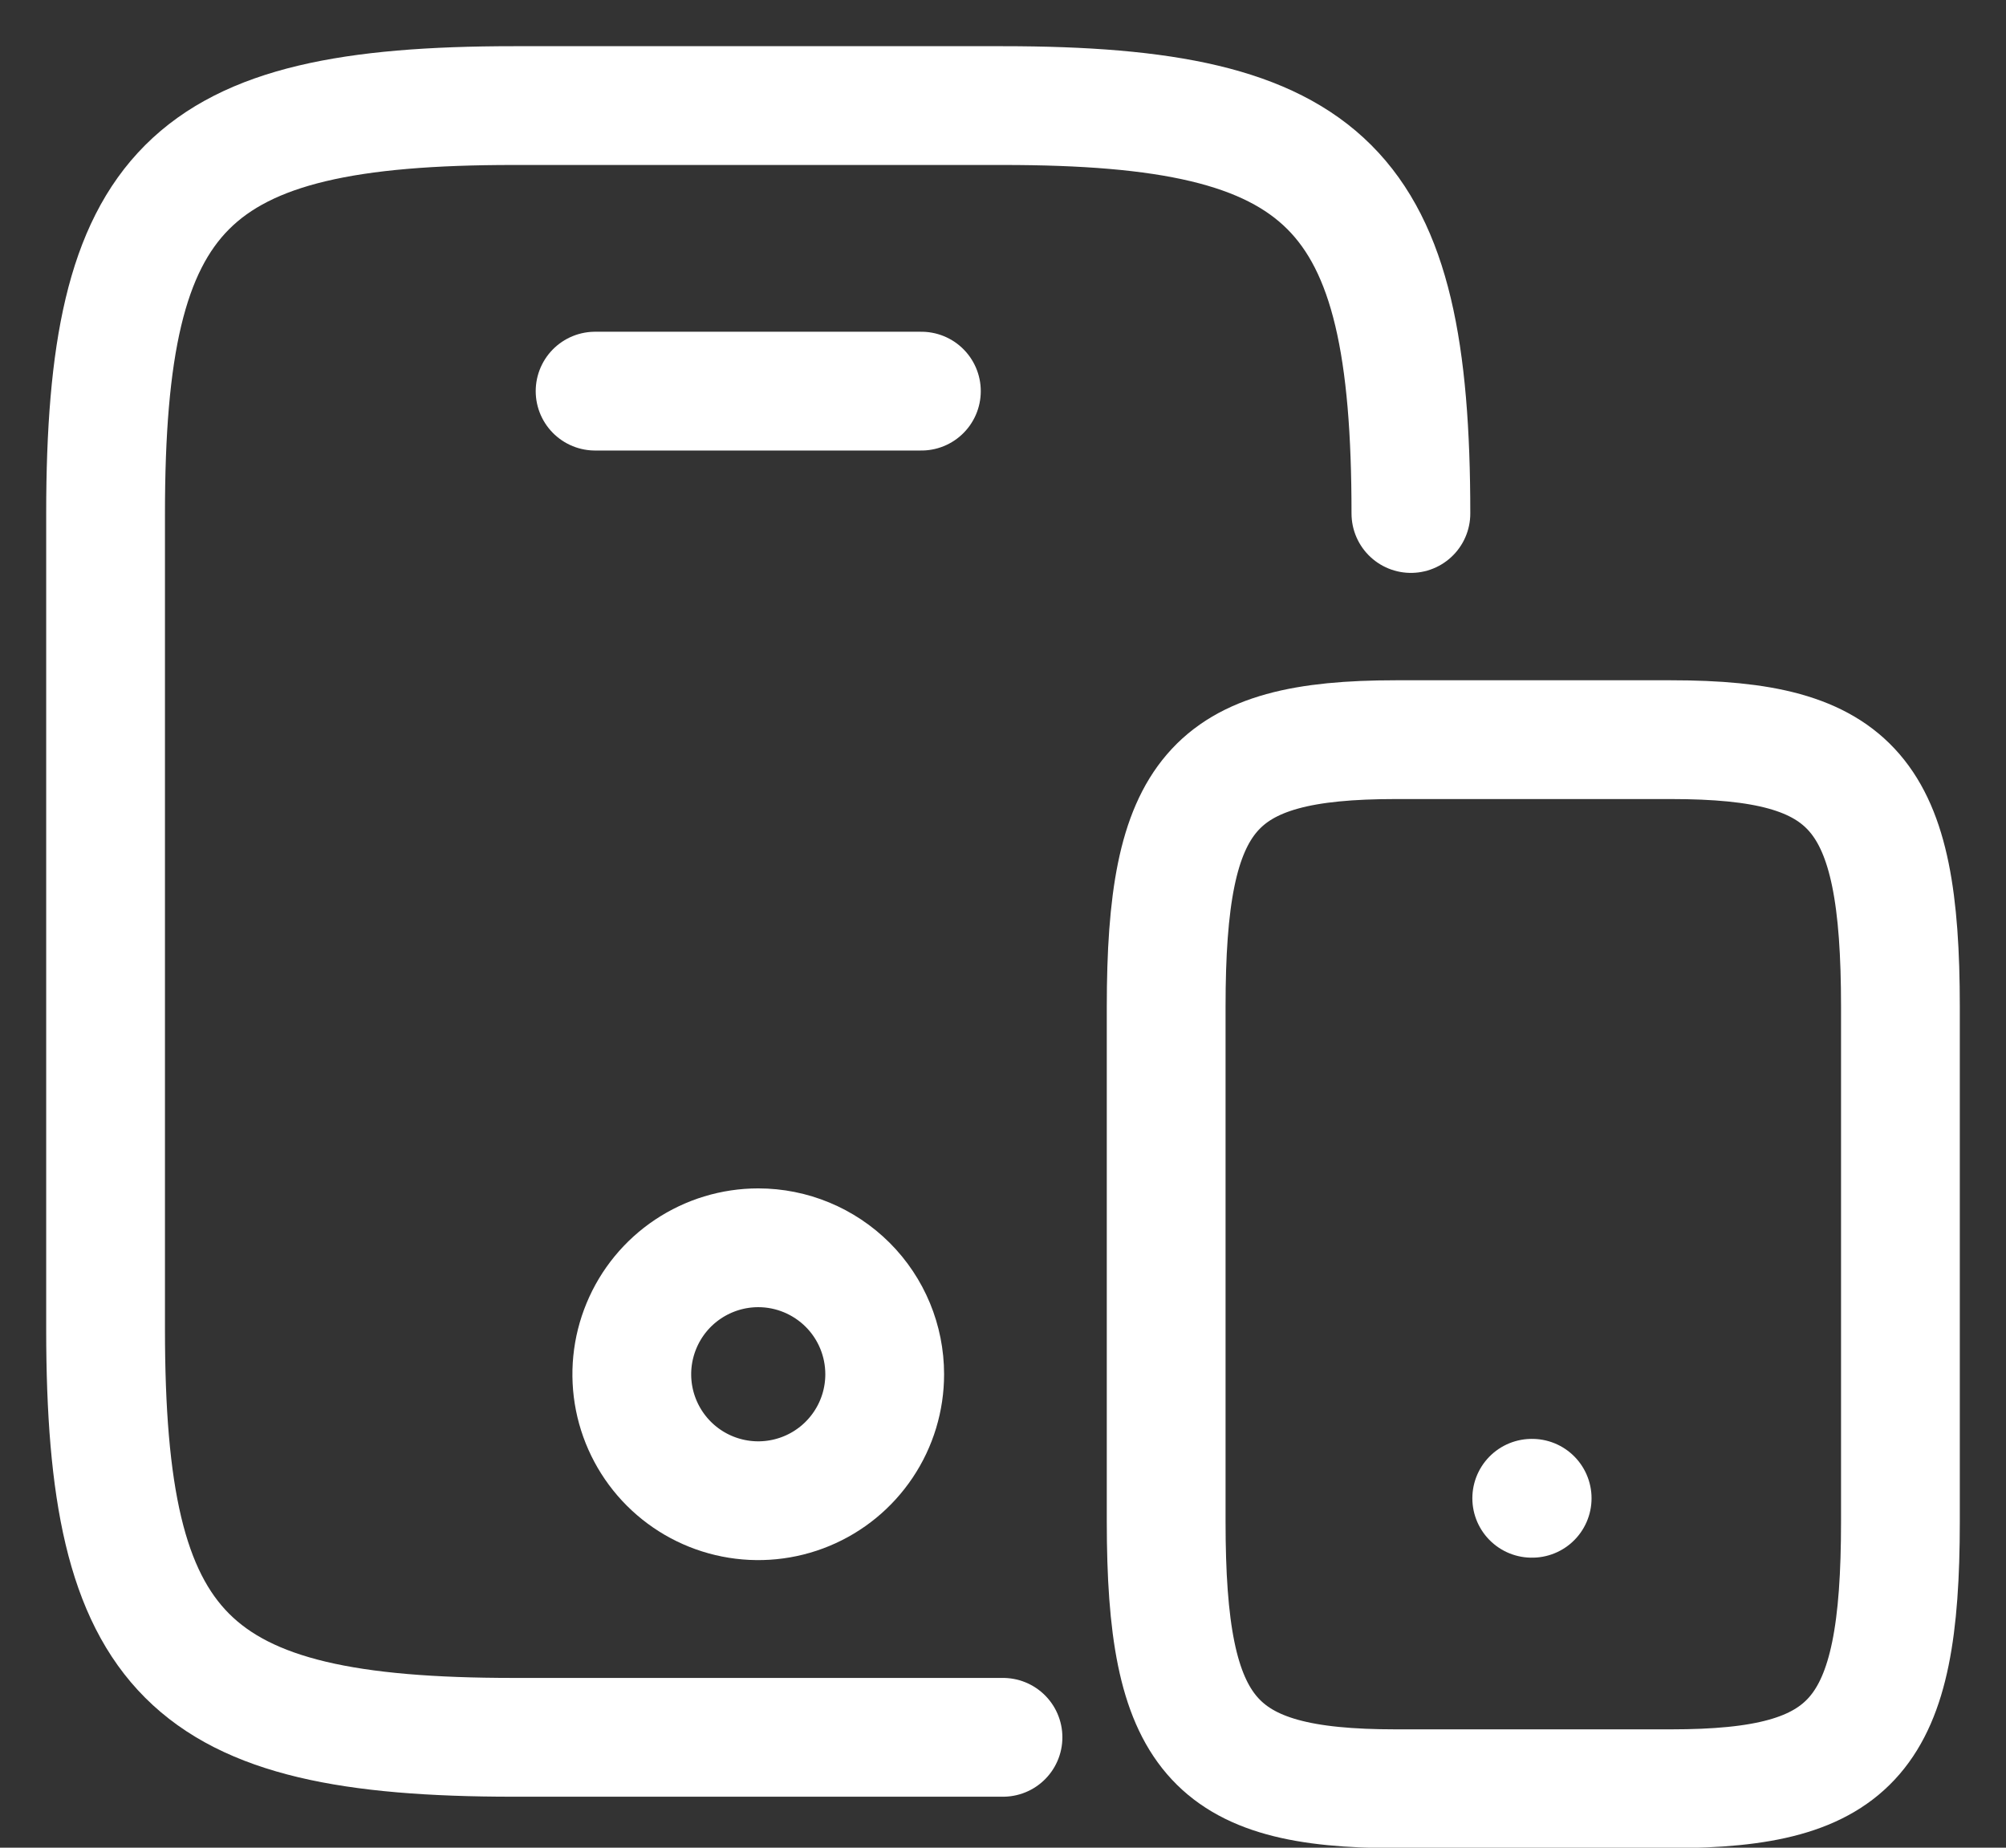 <svg width="38" height="35" viewBox="0 0 38 35" fill="none" xmlns="http://www.w3.org/2000/svg">
<rect x="0" y="0" width="38" height="35" fill="#333333" stroke="none"/>
<path d="M26.727 9.727C26.727 3.545 25.182 2 19 2H9.727C3.545 2 2 3.545 2 9.727V25.182C2 31.364 3.545 32.909 9.727 32.909H19" stroke="white" stroke-width="2.25" stroke-linecap="round" stroke-linejoin="round"/>
<path d="M17.454 7.409H11.273" stroke="white" stroke-width="2.25" stroke-linecap="round" stroke-linejoin="round"/>
<path d="M16.759 26.032C16.759 26.506 16.619 26.969 16.355 27.363C16.092 27.757 15.718 28.064 15.28 28.245C14.843 28.426 14.361 28.474 13.896 28.381C13.432 28.289 13.005 28.061 12.67 27.726C12.335 27.391 12.107 26.964 12.014 26.499C11.922 26.035 11.969 25.553 12.151 25.115C12.332 24.677 12.639 24.303 13.033 24.04C13.427 23.777 13.89 23.636 14.364 23.636C14.999 23.636 15.608 23.889 16.058 24.338C16.507 24.787 16.759 25.396 16.759 26.032Z" stroke="white" stroke-width="2.25" stroke-linecap="round" stroke-linejoin="round"/>
<path d="M36 19.069V28.825C36 32.875 35.134 33.883 31.653 33.883H26.439C22.958 33.883 22.091 32.875 22.091 28.825V19.069C22.091 15.019 22.958 14.011 26.439 14.011H31.653C35.134 14.011 36 15.019 36 19.069Z" stroke="white" stroke-width="2.25" stroke-linecap="round" stroke-linejoin="round"/>
<path d="M29.016 28.381H29.024" stroke="white" stroke-width="2.25" stroke-linecap="round" stroke-linejoin="round"/>
</svg>
